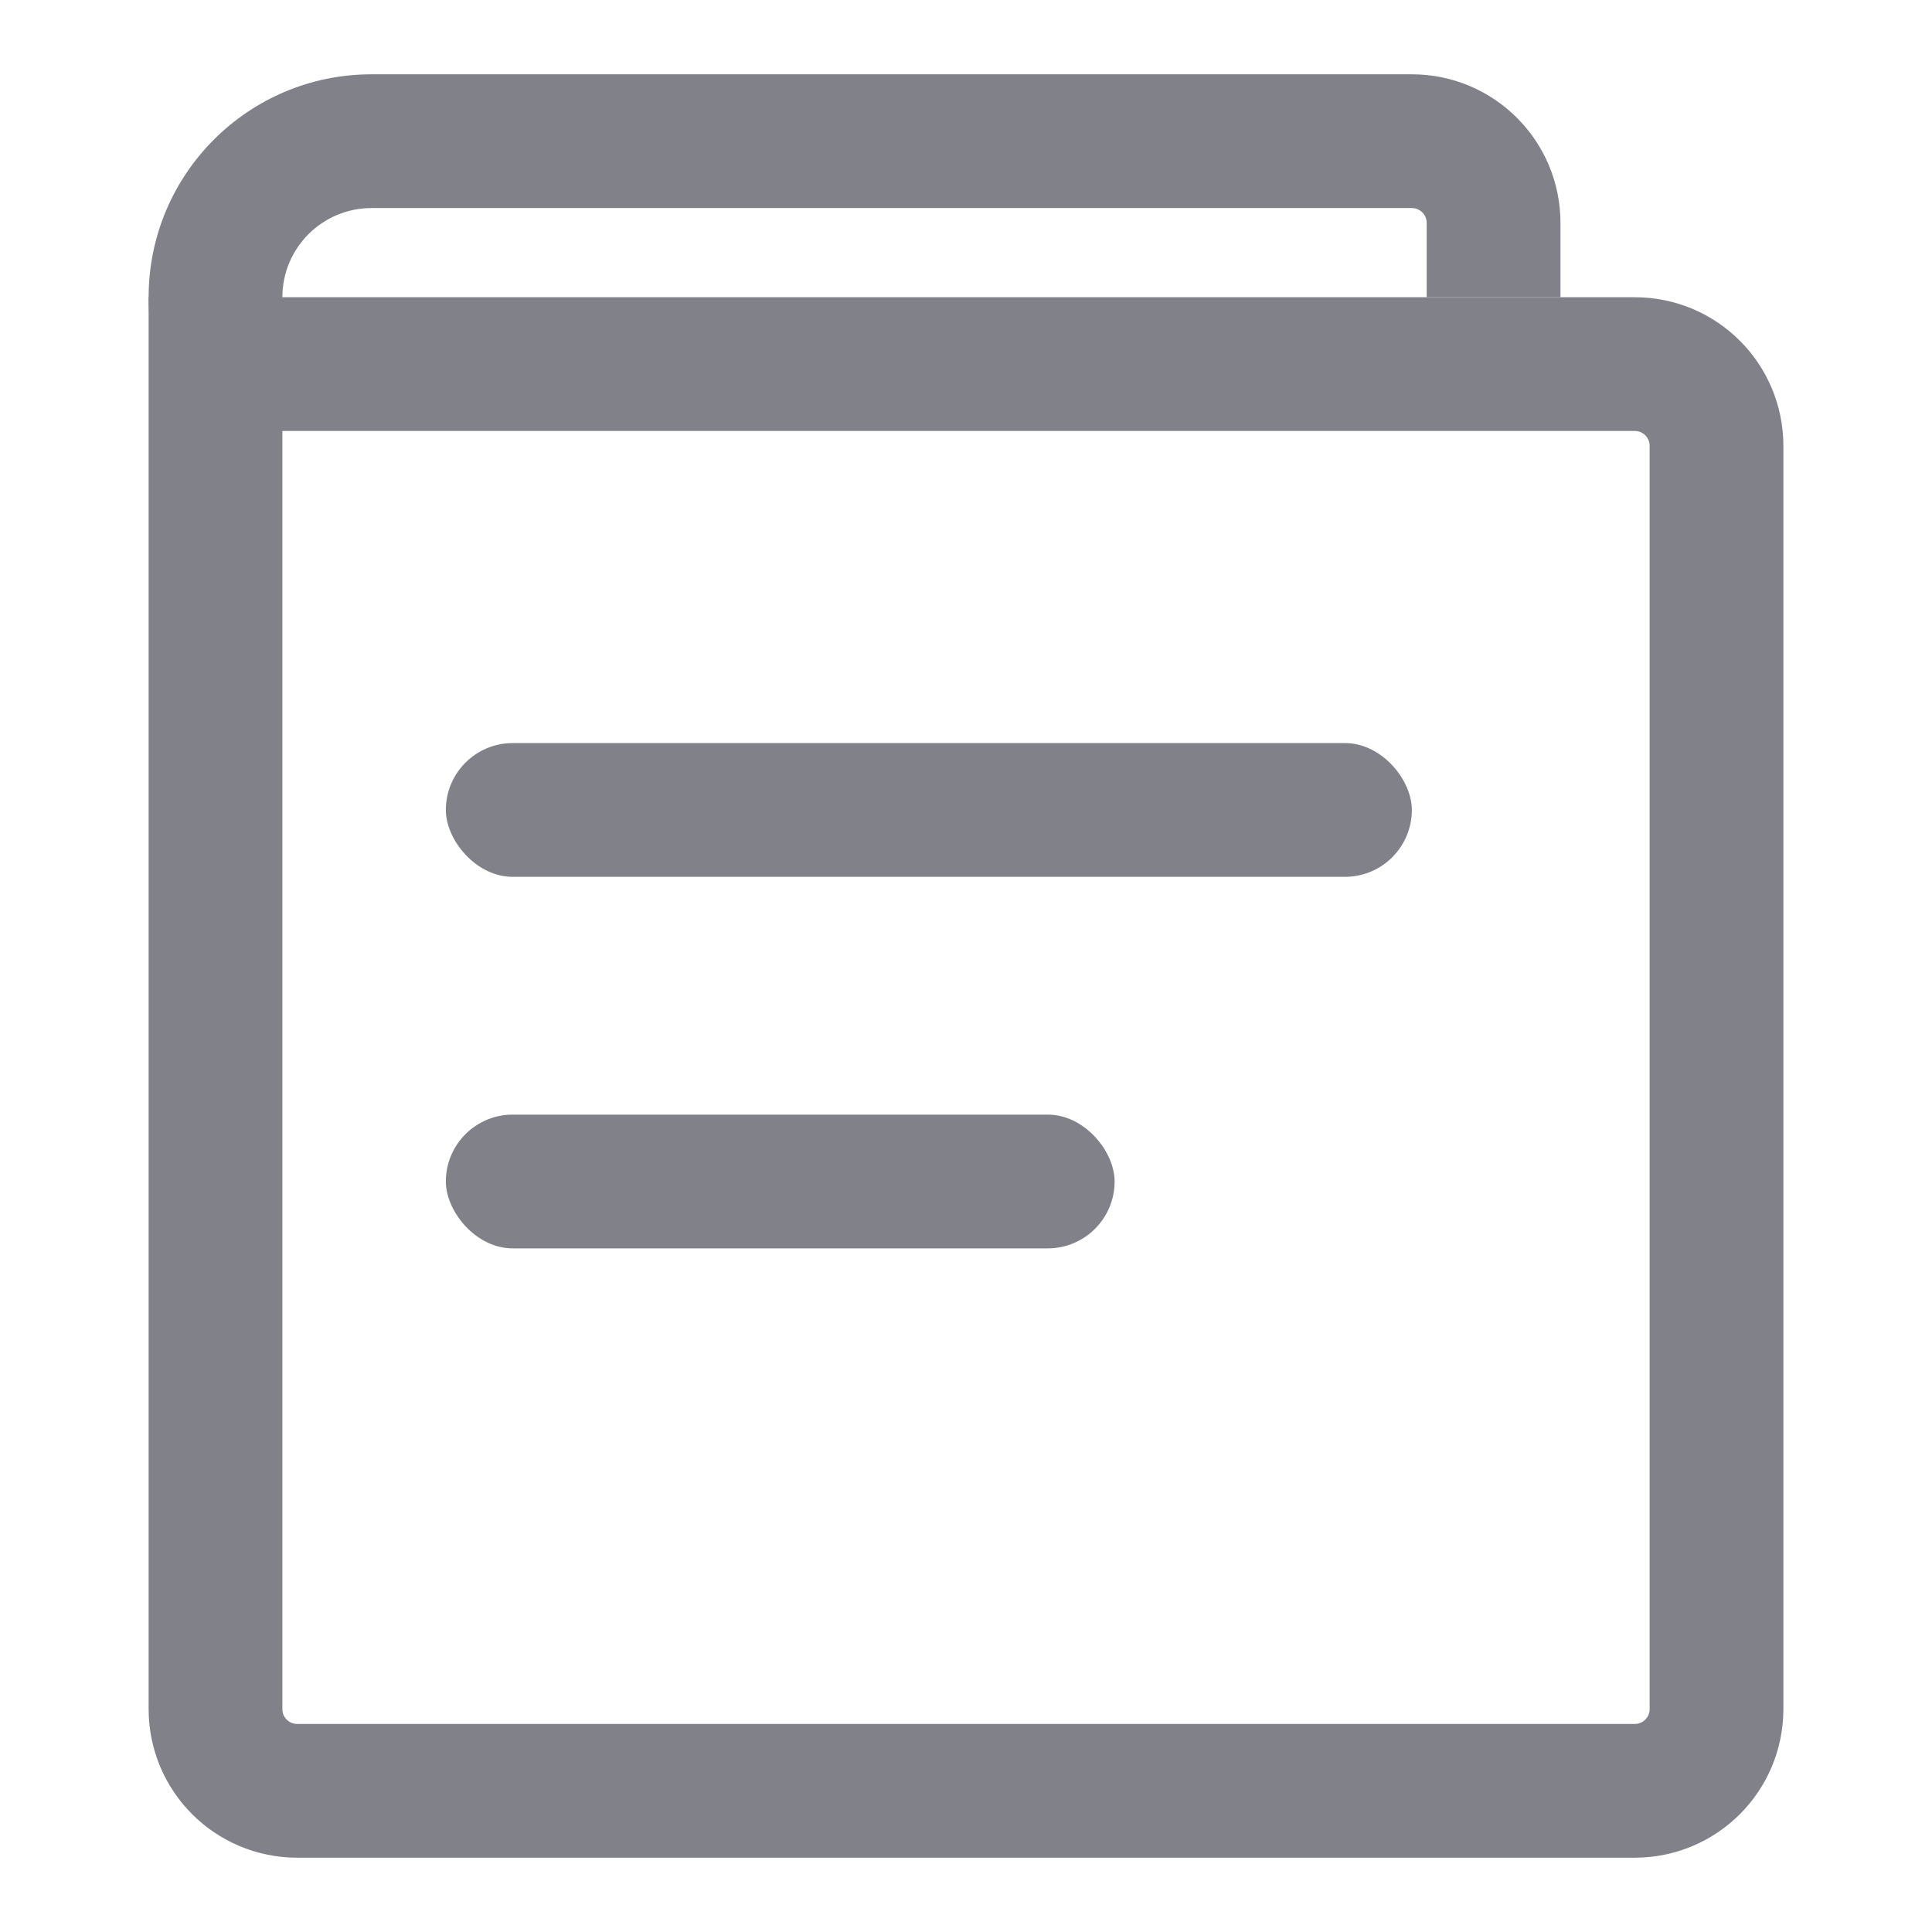 <svg width="26" height="26" viewBox="0 0 26 26" fill="none" xmlns="http://www.w3.org/2000/svg">
<g id="&#230;&#156;&#170;&#233;&#128;&#137;&#228;&#184;&#173;/&#230;&#148;&#182;&#232;&#151;&#143;&#229;&#164;&#185;">
<path id="Rectangle 20446" d="M2.9 4.9H22C22.608 4.9 23.1 5.392 23.1 6V23C23.1 23.608 22.608 24.1 22 24.1H4C3.392 24.1 2.9 23.608 2.9 23V4.9Z" stroke="#818189" stroke-width="1.8"/>
<path id="Subtract" fill-rule="evenodd" clip-rule="evenodd" d="M5 2.8H19C19.11 2.8 19.2 2.89 19.2 3V4H21V3C21 1.895 20.105 1 19 1H5C3.343 1 2 2.343 2 4C2 4.546 2.146 5.059 2.401 5.5C2.725 4.94 3.224 4.495 3.824 4.239C3.808 4.162 3.8 4.082 3.8 4C3.8 3.337 4.337 2.8 5 2.8Z" fill="#818189"/>
<rect id="Rectangle 20449" x="6" y="10" width="13" height="1.8" rx="0.9" fill="#818189"/>
<rect id="Rectangle 20450" x="6" y="15" width="9" height="1.8" rx="0.9" fill="#818189"/>
</g>
</svg>
